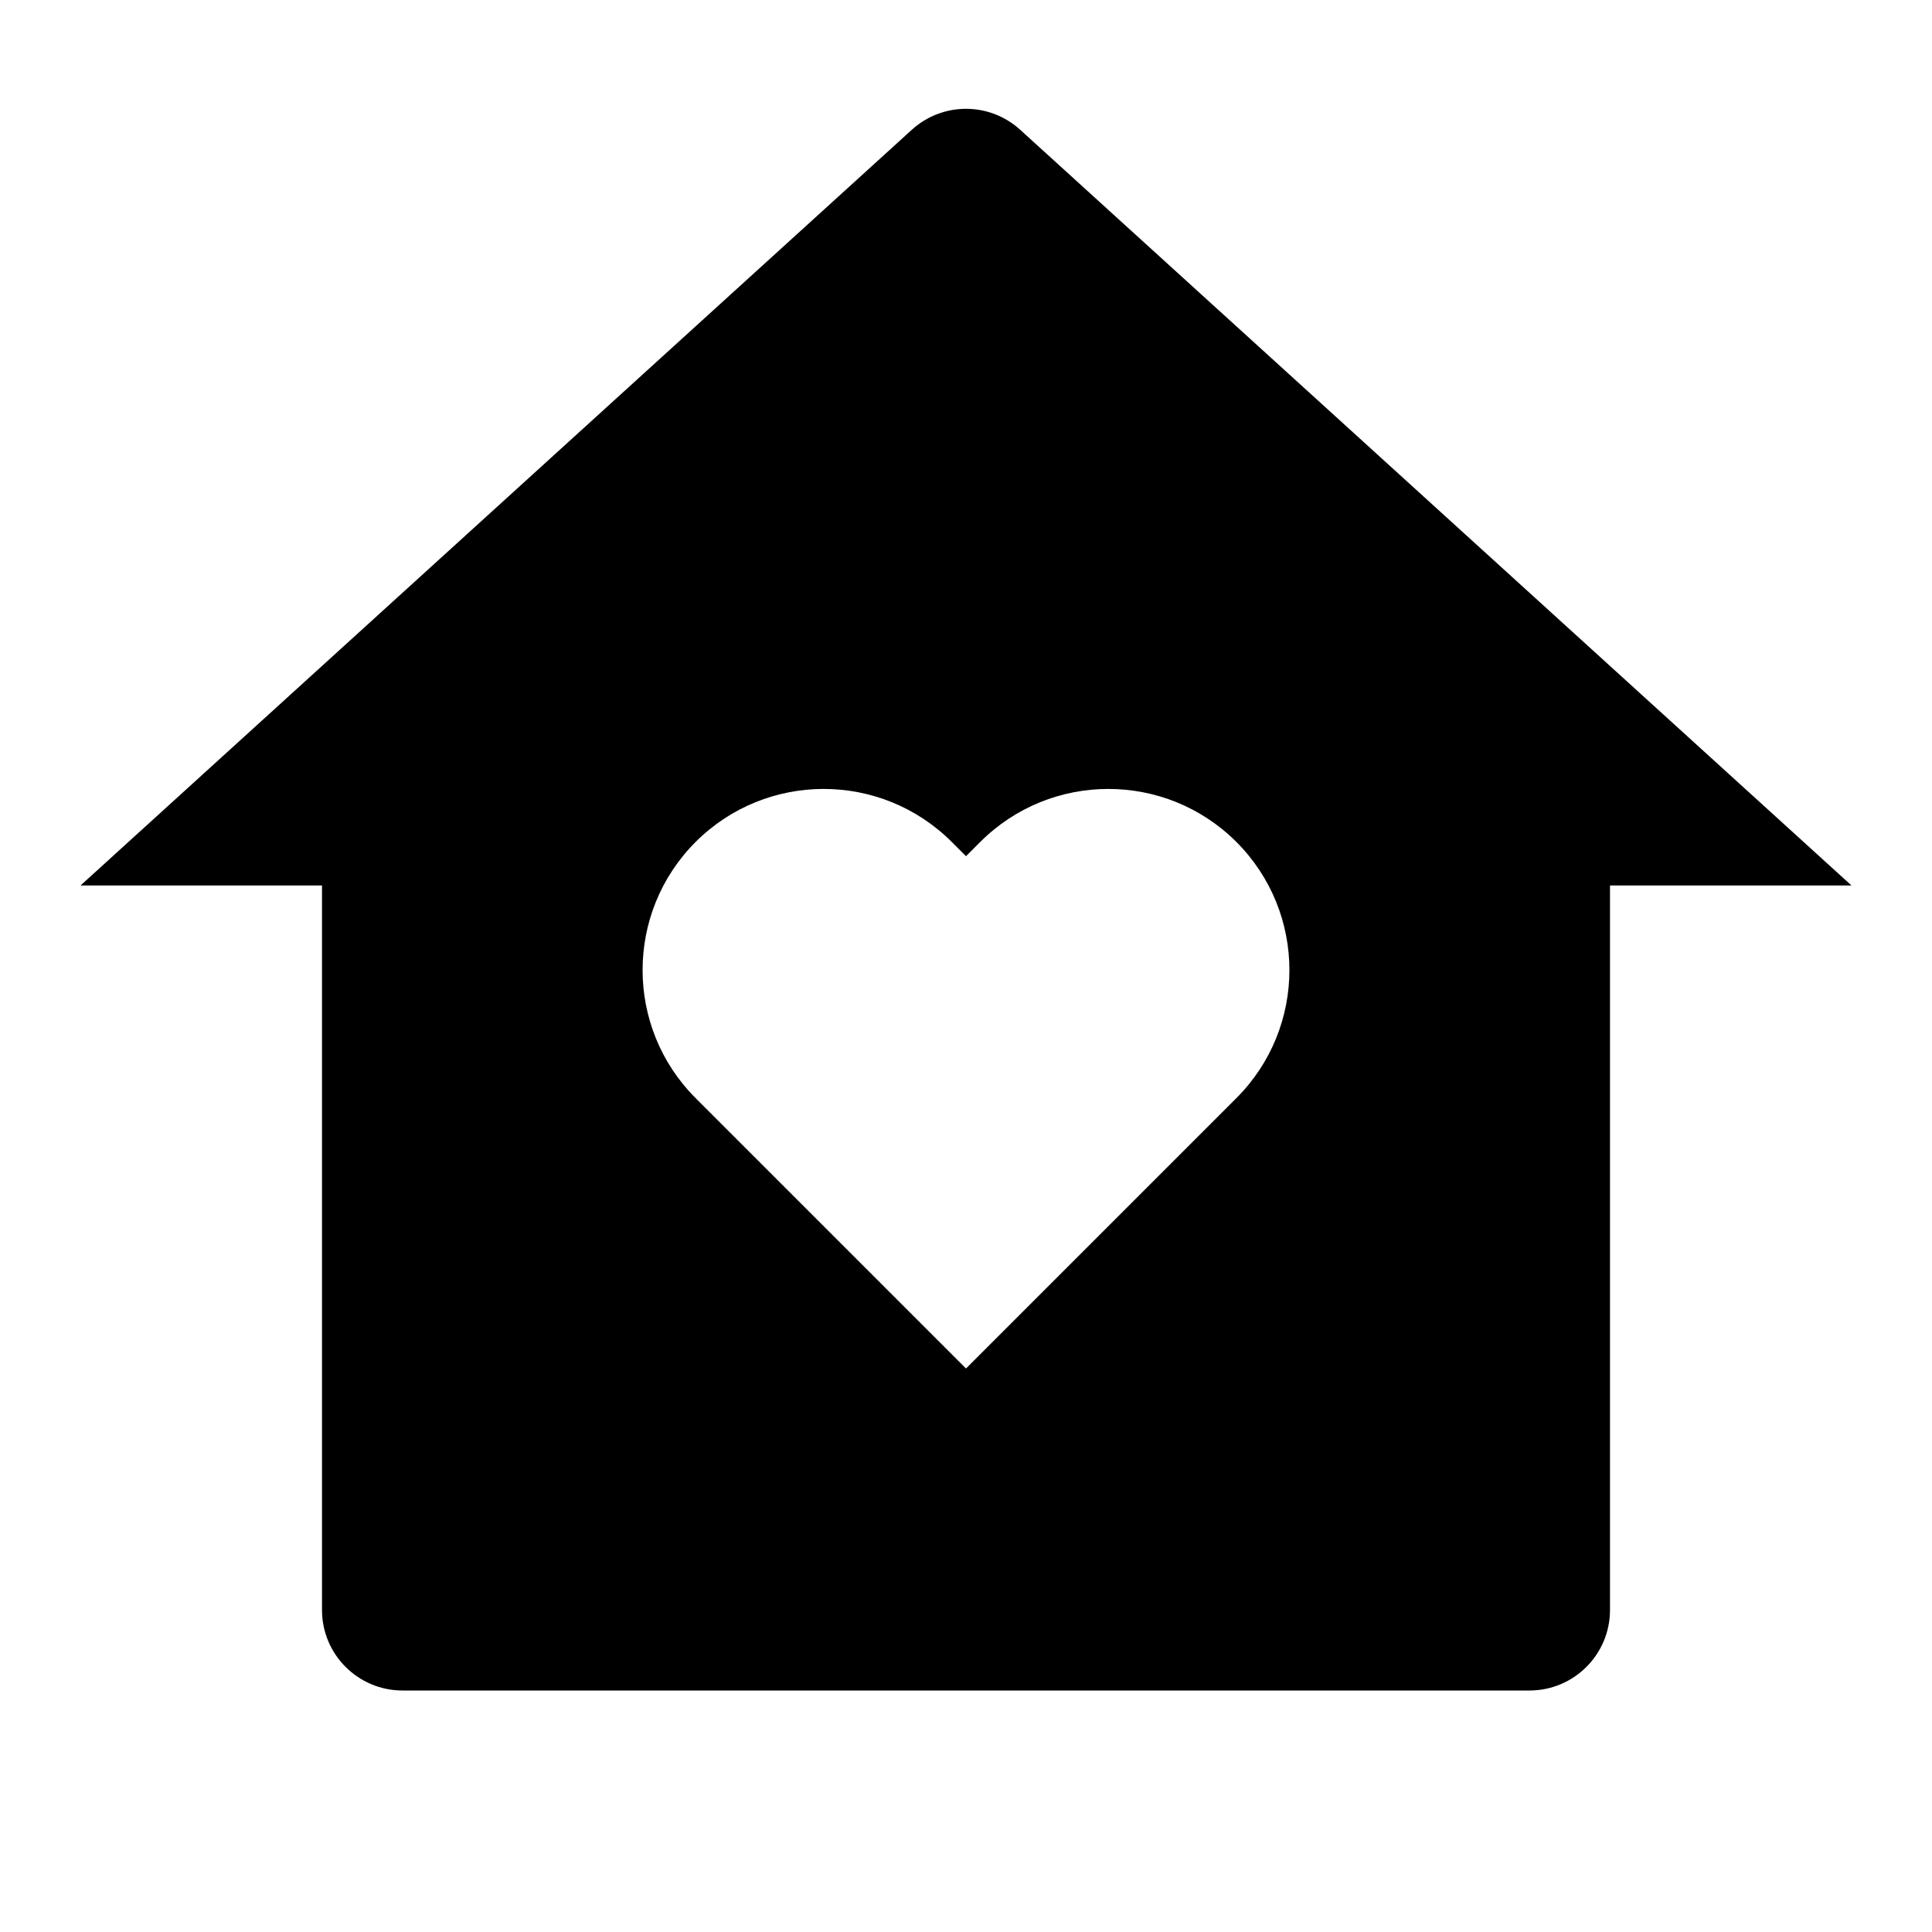 <svg viewBox="0 0 24 24" xmlns="http://www.w3.org/2000/svg"><path d="M20 20C20 20.552 19.552 21 19 21H5C4.448 21 4 20.552 4 20V11H1L11.327 1.612C11.709 1.265 12.291 1.265 12.673 1.612L23 11H20V20ZM12 17L15.359 13.641C16.237 12.763 16.237 11.338 15.359 10.459C14.48 9.581 13.056 9.581 12.177 10.459L12 10.636L11.823 10.459C10.944 9.581 9.52 9.581 8.641 10.459C7.763 11.338 7.763 12.763 8.641 13.641L12 17Z"/></svg>